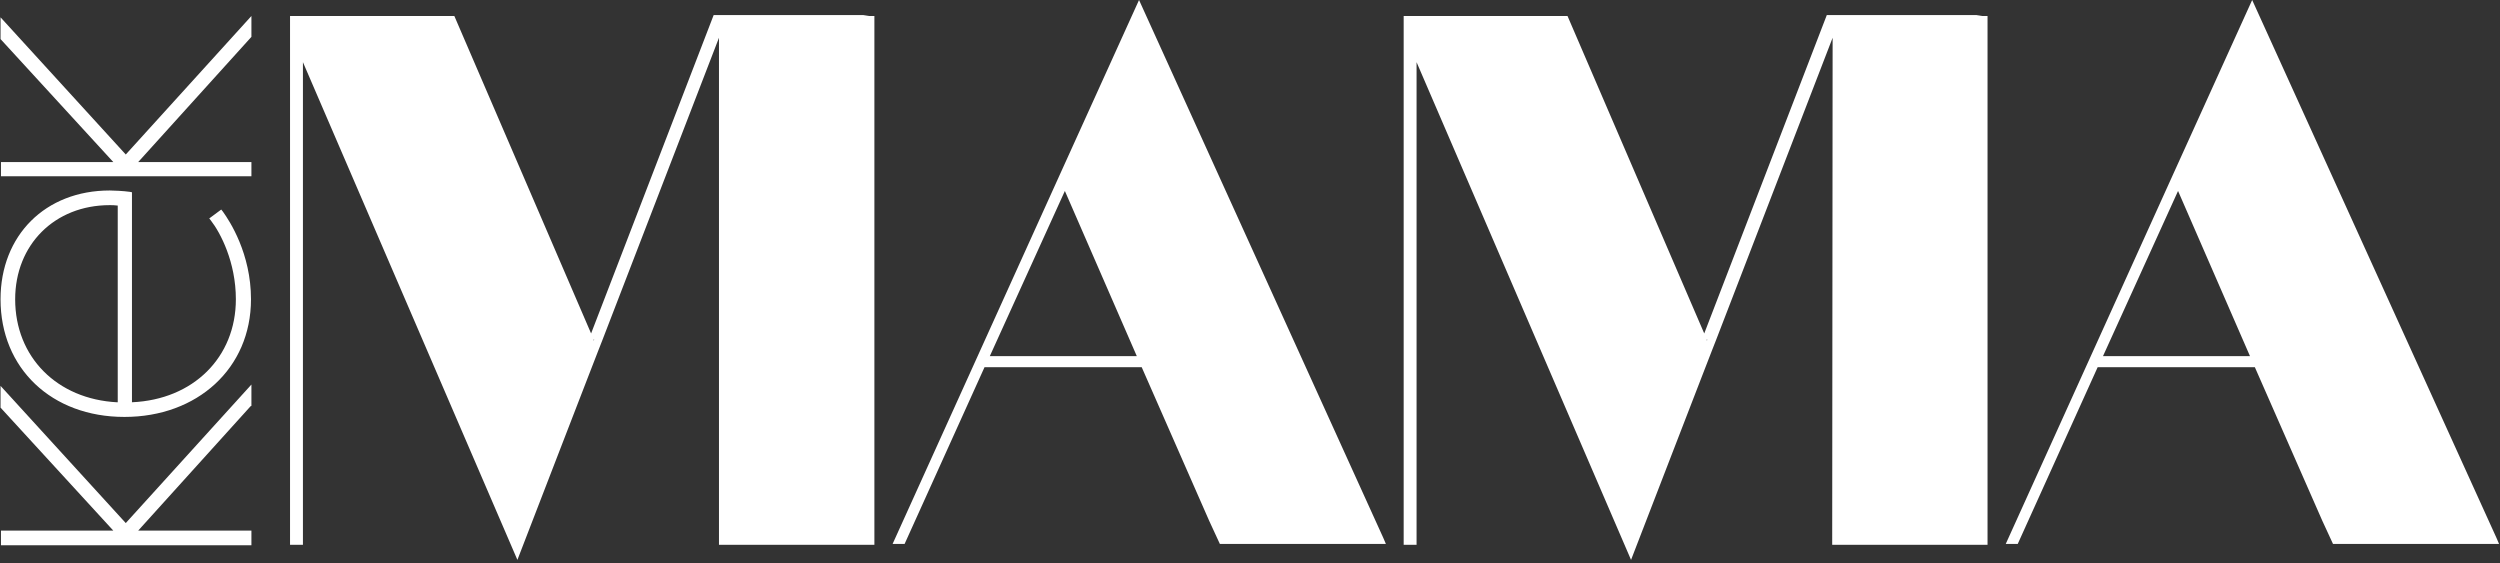 <svg width="222" height="50" viewBox="0 0 222 50" fill="none" xmlns="http://www.w3.org/2000/svg">
<rect x="0" y="0" width="222" height="50" fill="#333333" stroke="none"/>
<g clip-path="url(#clip0_257_2261)">
<path d="M108.32 48.303H123.067L122.83 47.749L101.146 0L94.011 15.732L79.264 48.3H80.329L87.426 32.606H101.383L107.376 46.249L108.323 48.3L108.32 48.303ZM100.948 31.624H87.896L94.561 16.957L100.948 31.624ZM63.845 48.379H77.646V1.42H76.661L77.172 1.34H63.372L52.489 29.612L40.345 1.42H25.755V1.893V48.379H26.9V5.52L45.945 49.719C45.945 49.719 53.477 30.201 53.477 30.242L63.845 3.352V48.379ZM52.687 30.162H52.767L52.728 30.242L52.69 30.162H52.687Z" fill="white"/>
<path d="M207.17 48.303H221.917L221.68 47.749L199.993 0L192.858 15.732L178.111 48.3H179.176L186.273 32.606H200.23L206.223 46.249L207.17 48.3V48.303ZM199.798 31.624H186.746L193.411 16.957L199.798 31.624ZM162.693 48.379H176.493V1.42H175.508L176.02 1.34H162.219L151.336 29.612L139.195 1.42H124.646V1.893V48.379H125.791V5.52L144.837 49.719C144.837 49.719 152.368 30.201 152.368 30.242L162.737 3.352L162.699 48.379H162.693ZM151.534 30.162H151.614L151.575 30.242L151.537 30.162H151.534Z" fill="white"/>
<path d="M22.326 1.42L11.168 13.72L0.048 1.538V3.47L10.062 14.392H0.086V15.652H22.326V14.392H12.271L22.326 3.272V1.42Z" fill="white"/>
<path d="M11.523 17.034C10.97 16.954 10.065 16.915 9.748 16.915C4.03 16.915 0.048 20.897 0.048 26.574C0.048 32.724 4.583 37.023 11.05 37.023C17.516 37.023 22.288 32.724 22.288 26.574C22.288 22.512 20.395 19.634 19.803 18.806L19.646 18.607L18.581 19.397L18.738 19.596C19.566 20.66 20.945 23.264 20.945 26.574C20.945 31.739 17.158 35.484 11.718 35.721V17.072L11.52 17.034H11.523ZM10.416 35.724C5.053 35.449 1.347 31.701 1.347 26.577C1.347 21.728 4.855 18.217 9.745 18.217C9.943 18.217 10.18 18.217 10.455 18.255V35.724H10.416Z" fill="white"/>
<path d="M0.048 34.266V36.197L10.062 47.119H0.086V48.421H22.326V47.119H12.271L22.247 36.079L22.326 36.038V34.147L11.168 46.448L0.048 34.266Z" fill="white"/>
</g>
<defs>
<clipPath id="clip0_257_2261">
<rect width="221.869" height="49.719" fill="white" transform="translate(0.048)"/>
</clipPath>
</defs>
</svg>
